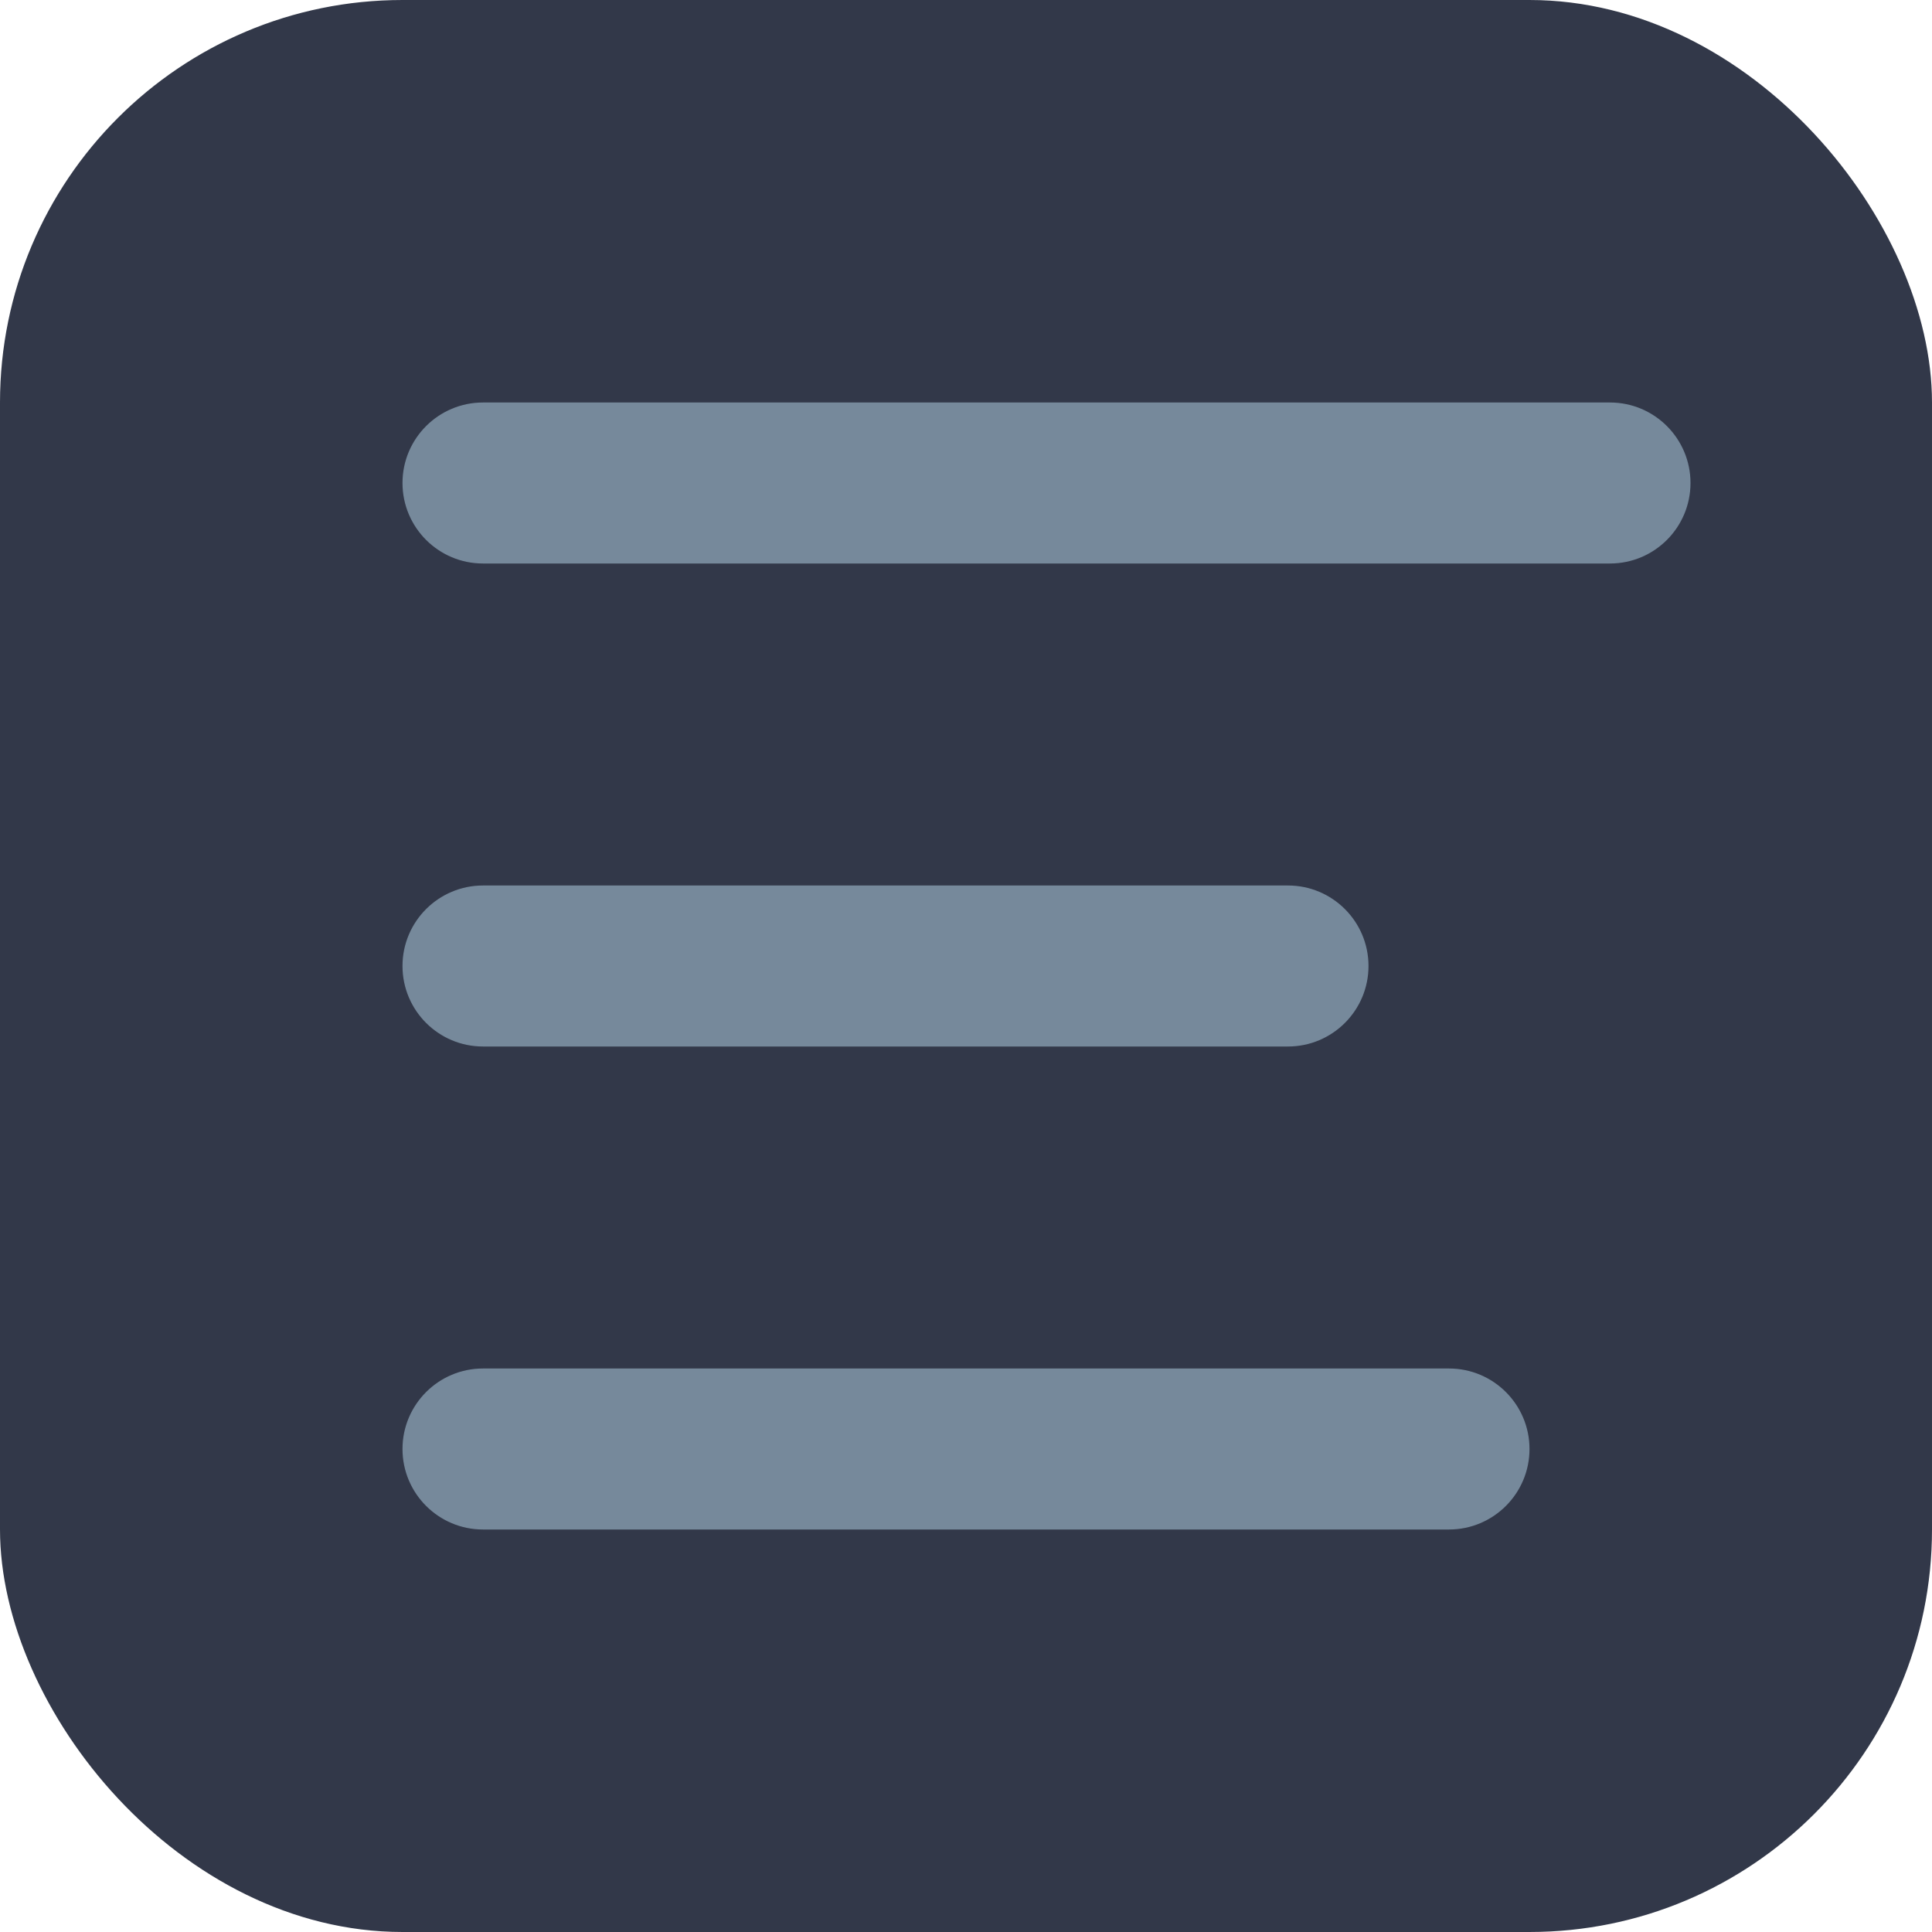 <svg width="24" height="24" viewBox="0 0 24 24" fill="none" xmlns="http://www.w3.org/2000/svg">
<rect width="24" height="24" rx="5" fill="#323849"/>
<path fill-rule="evenodd" clip-rule="evenodd" d="M18 17C18.552 17 19 17.448 19 18C19 18.552 18.552 19 18 19H6C5.448 19 5 18.552 5 18C5 17.448 5.448 17 6 17H18ZM16 11C16.552 11 17 11.448 17 12C17 12.552 16.552 13 16 13H6C5.448 13 5 12.552 5 12C5 11.448 5.448 11 6 11H16ZM20 5C20.552 5 21 5.448 21 6C21 6.552 20.552 7 20 7H6C5.448 7 5 6.552 5 6C5 5.448 5.448 5 6 5H20Z" fill="#76899B"/>
</svg>
